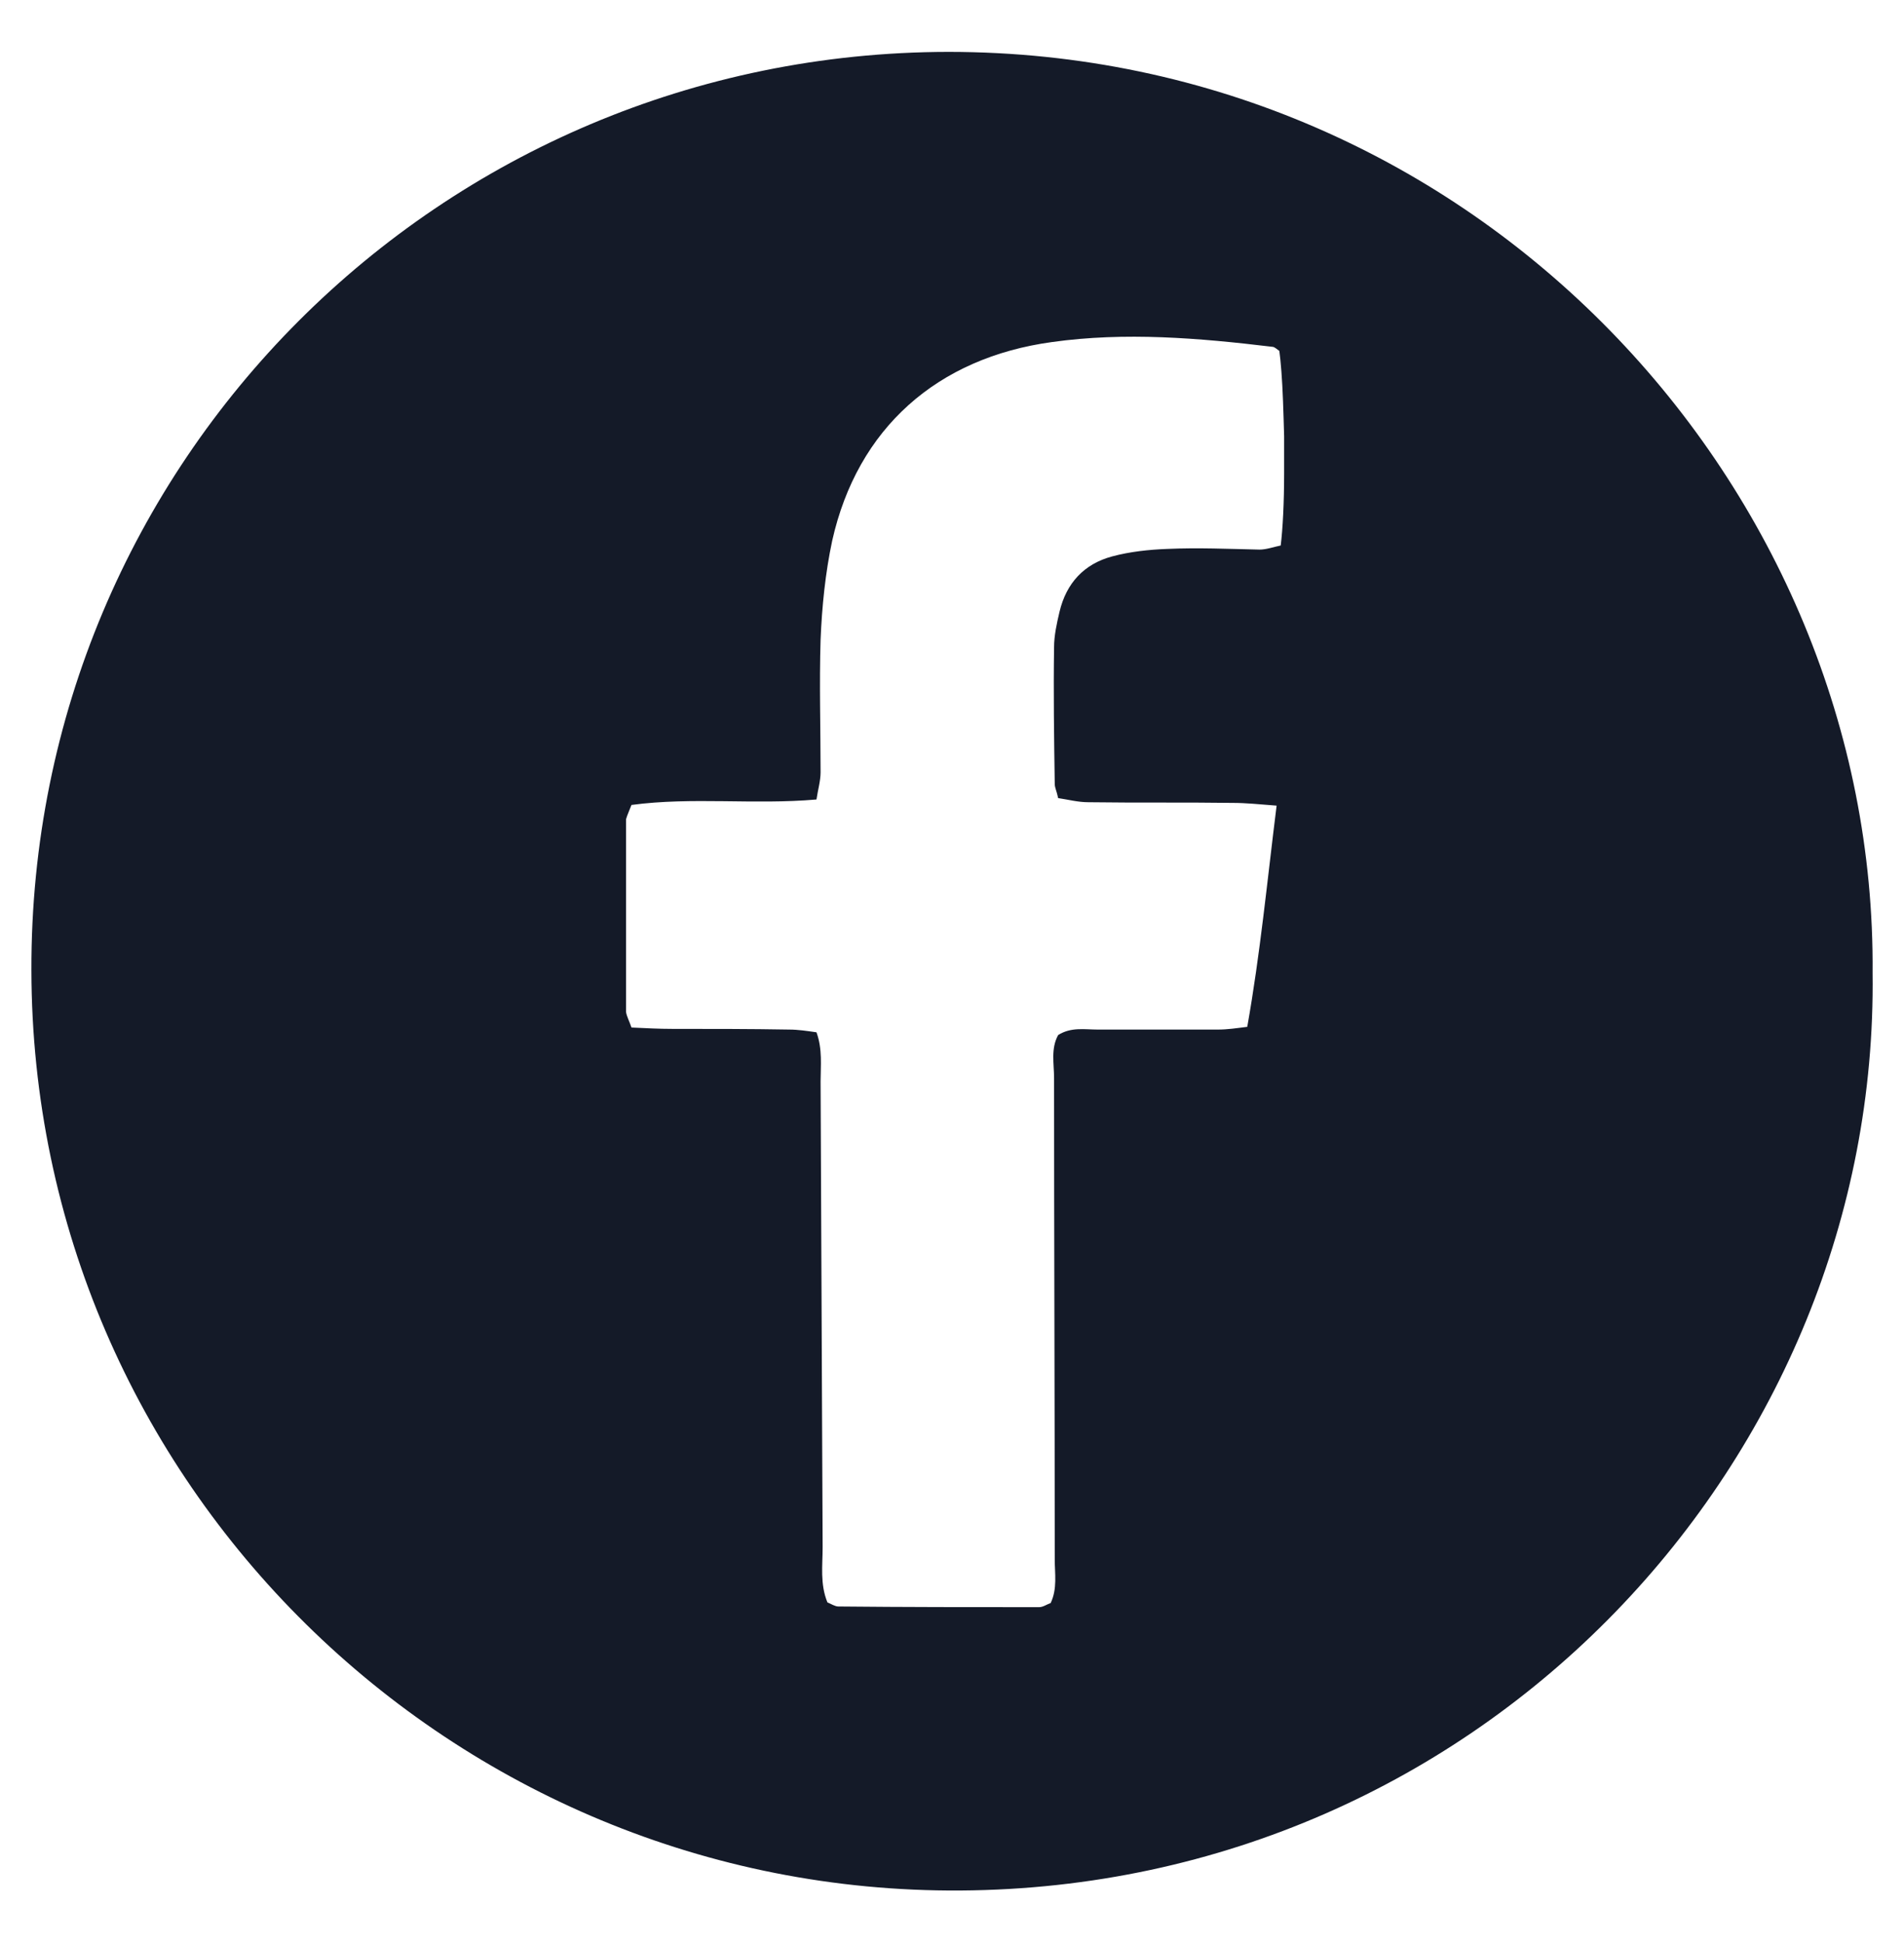 <?xml version="1.0" encoding="utf-8"?>
<!-- Generator: Adobe Illustrator 25.2.3, SVG Export Plug-In . SVG Version: 6.00 Build 0)  -->
<svg version="1.1" id="Capa_1" xmlns="http://www.w3.org/2000/svg" xmlns:xlink="http://www.w3.org/1999/xlink" x="0px" y="0px"
	 viewBox="0 0 27.89 28.46" style="enable-background:new 0 0 27.89 28.46;" xml:space="preserve">
<style type="text/css">
	.st0{fill:#141A28;}
</style>
<path class="st0" d="M14.07,27.69c7.67-0.05,13.45-6.34,13.36-13.44c0.06-7.11-5.81-13.49-13.54-13.49
	C6.45,0.77,0.44,6.77,0.46,14.21C0.47,21.73,6.64,27.74,14.07,27.69z M9.25,11.79c0.89-0.12,1.79,0,2.71-0.08
	c0.02-0.14,0.06-0.27,0.06-0.4c0-0.65-0.02-1.29,0-1.94c0.02-0.49,0.07-0.98,0.17-1.45c0.37-1.65,1.54-2.68,3.22-2.91
	c1.07-0.15,2.15-0.06,3.23,0.07c0.03,0,0.07,0.04,0.1,0.06c0.01,0.07,0.02,0.17,0.03,0.3c0.02,0.25,0.03,0.59,0.04,0.95
	c0,0.18,0,0.36,0,0.54c0,0.43-0.02,0.82-0.05,1.06c-0.1,0.02-0.21,0.06-0.31,0.06C18,8.04,17.55,8.02,17.1,8.04
	c-0.27,0.01-0.55,0.04-0.81,0.11c-0.41,0.11-0.67,0.39-0.77,0.81c-0.04,0.17-0.08,0.35-0.08,0.52c-0.01,0.67,0,1.33,0.01,2
	c0,0.06,0.03,0.11,0.05,0.21c0.14,0.02,0.29,0.06,0.44,0.06c0.71,0.01,1.41,0,2.12,0.01c0.19,0,0.38,0.02,0.64,0.04
	c-0.14,1.12-0.24,2.17-0.43,3.24c-0.16,0.02-0.29,0.04-0.43,0.04c-0.59,0-1.18,0-1.76,0c-0.19,0-0.39-0.04-0.58,0.08
	c-0.11,0.2-0.06,0.42-0.06,0.63c0,2.35,0.01,4.7,0.01,7.05c0,0.21,0.04,0.43-0.06,0.64c-0.06,0.02-0.11,0.06-0.17,0.06
	c-0.98,0-1.96,0-2.94-0.01c-0.05,0-0.11-0.04-0.16-0.06c-0.11-0.27-0.07-0.54-0.07-0.81c-0.01-2.27-0.02-4.55-0.03-6.82
	c0-0.23,0.03-0.47-0.06-0.72c-0.14-0.02-0.27-0.04-0.4-0.04c-0.57-0.01-1.14-0.01-1.71-0.01c-0.19,0-0.39-0.01-0.6-0.02
	c-0.03-0.09-0.07-0.16-0.08-0.23c0-0.94,0-1.88,0-2.82C9.19,11.93,9.22,11.87,9.25,11.79z"/>
</svg>
